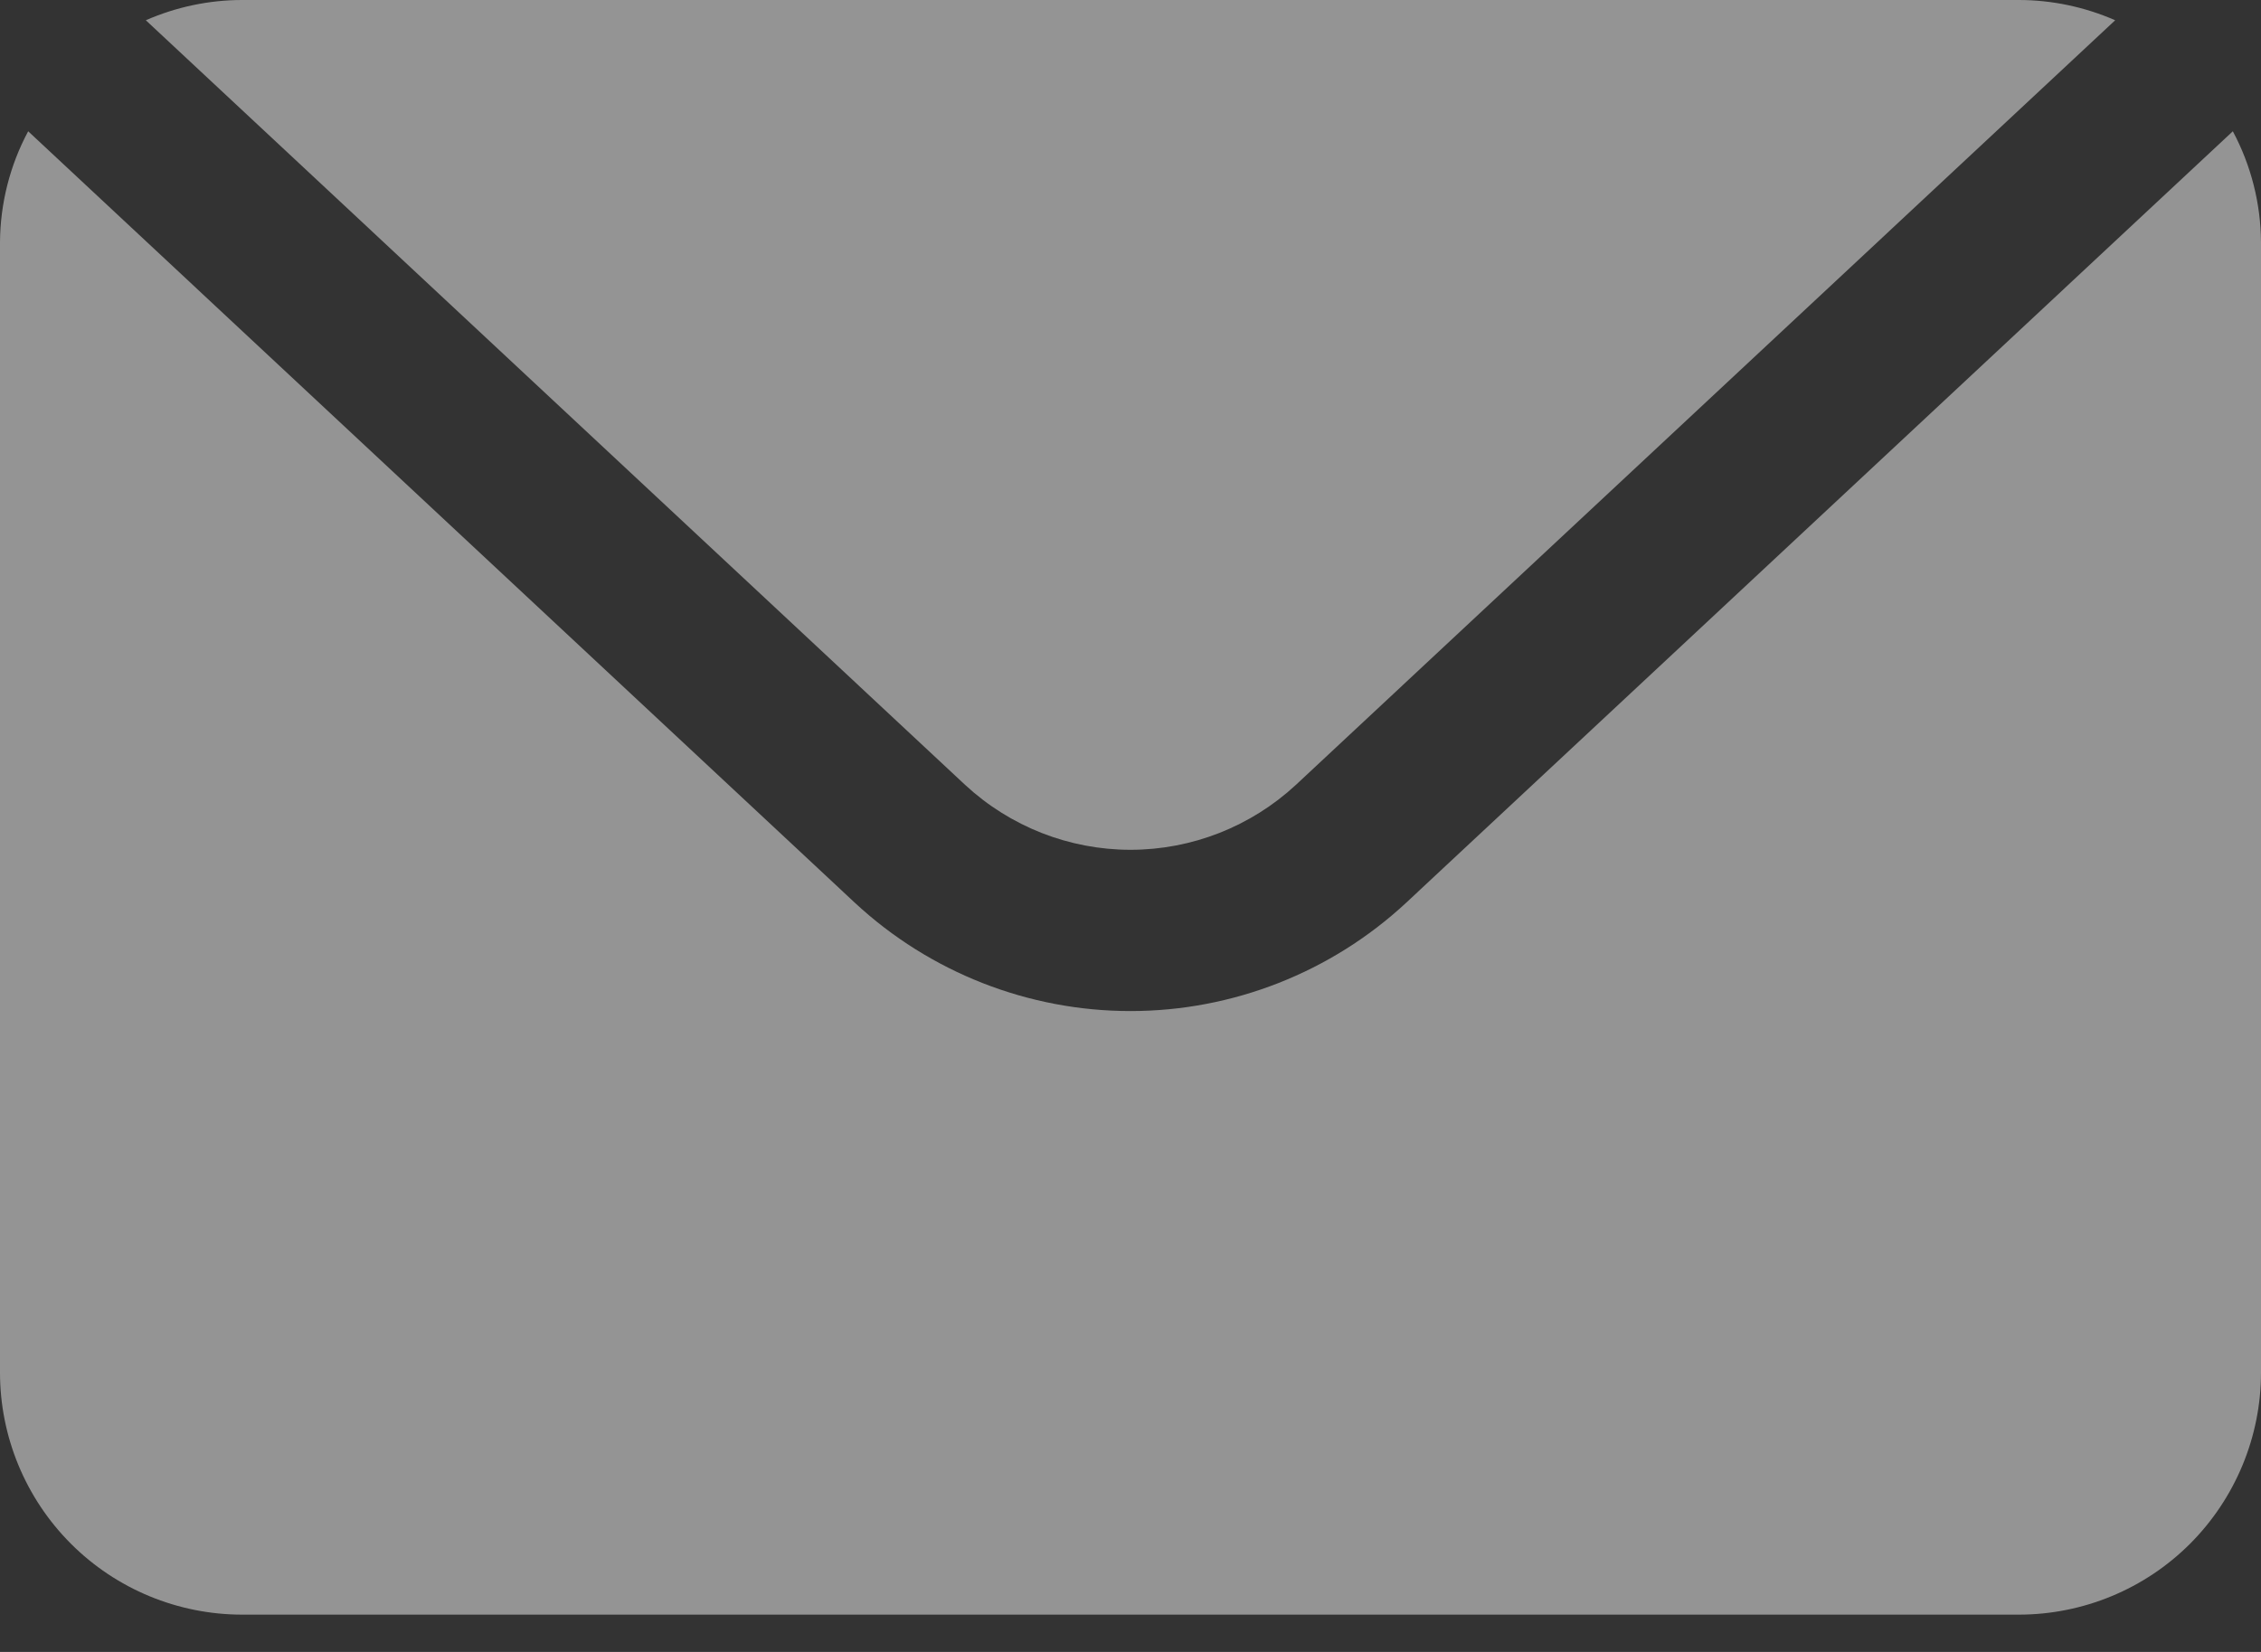 <svg width="26" height="19" viewBox="0 0 26 19" fill="none" xmlns="http://www.w3.org/2000/svg">
<rect x="0" y="0" width="26" height="19" fill="#333333" stroke="none"/>
<g opacity="0.5">
<path d="M11.099 9.028C11.616 9.507 12.295 9.774 13 9.774C13.705 9.774 14.384 9.507 14.901 9.028L24.323 0.233C23.973 0.08 23.596 0 23.214 0H2.785C2.404 0 2.026 0.08 1.677 0.233L11.099 9.028Z" fill="#F6F6F5"/>
<path d="M16.168 10.385C15.307 11.184 14.175 11.629 13 11.629C11.825 11.629 10.693 11.184 9.832 10.385L0.324 1.51C0.114 1.902 0.003 2.34 0 2.786V15.786C0 16.524 0.293 17.233 0.816 17.756C1.338 18.278 2.047 18.571 2.786 18.571H23.214C23.953 18.571 24.662 18.278 25.184 17.756C25.706 17.233 26 16.524 26 15.786V2.786C25.997 2.34 25.886 1.902 25.676 1.51L16.168 10.385Z" fill="#F6F6F5"/>
</g>
</svg>
